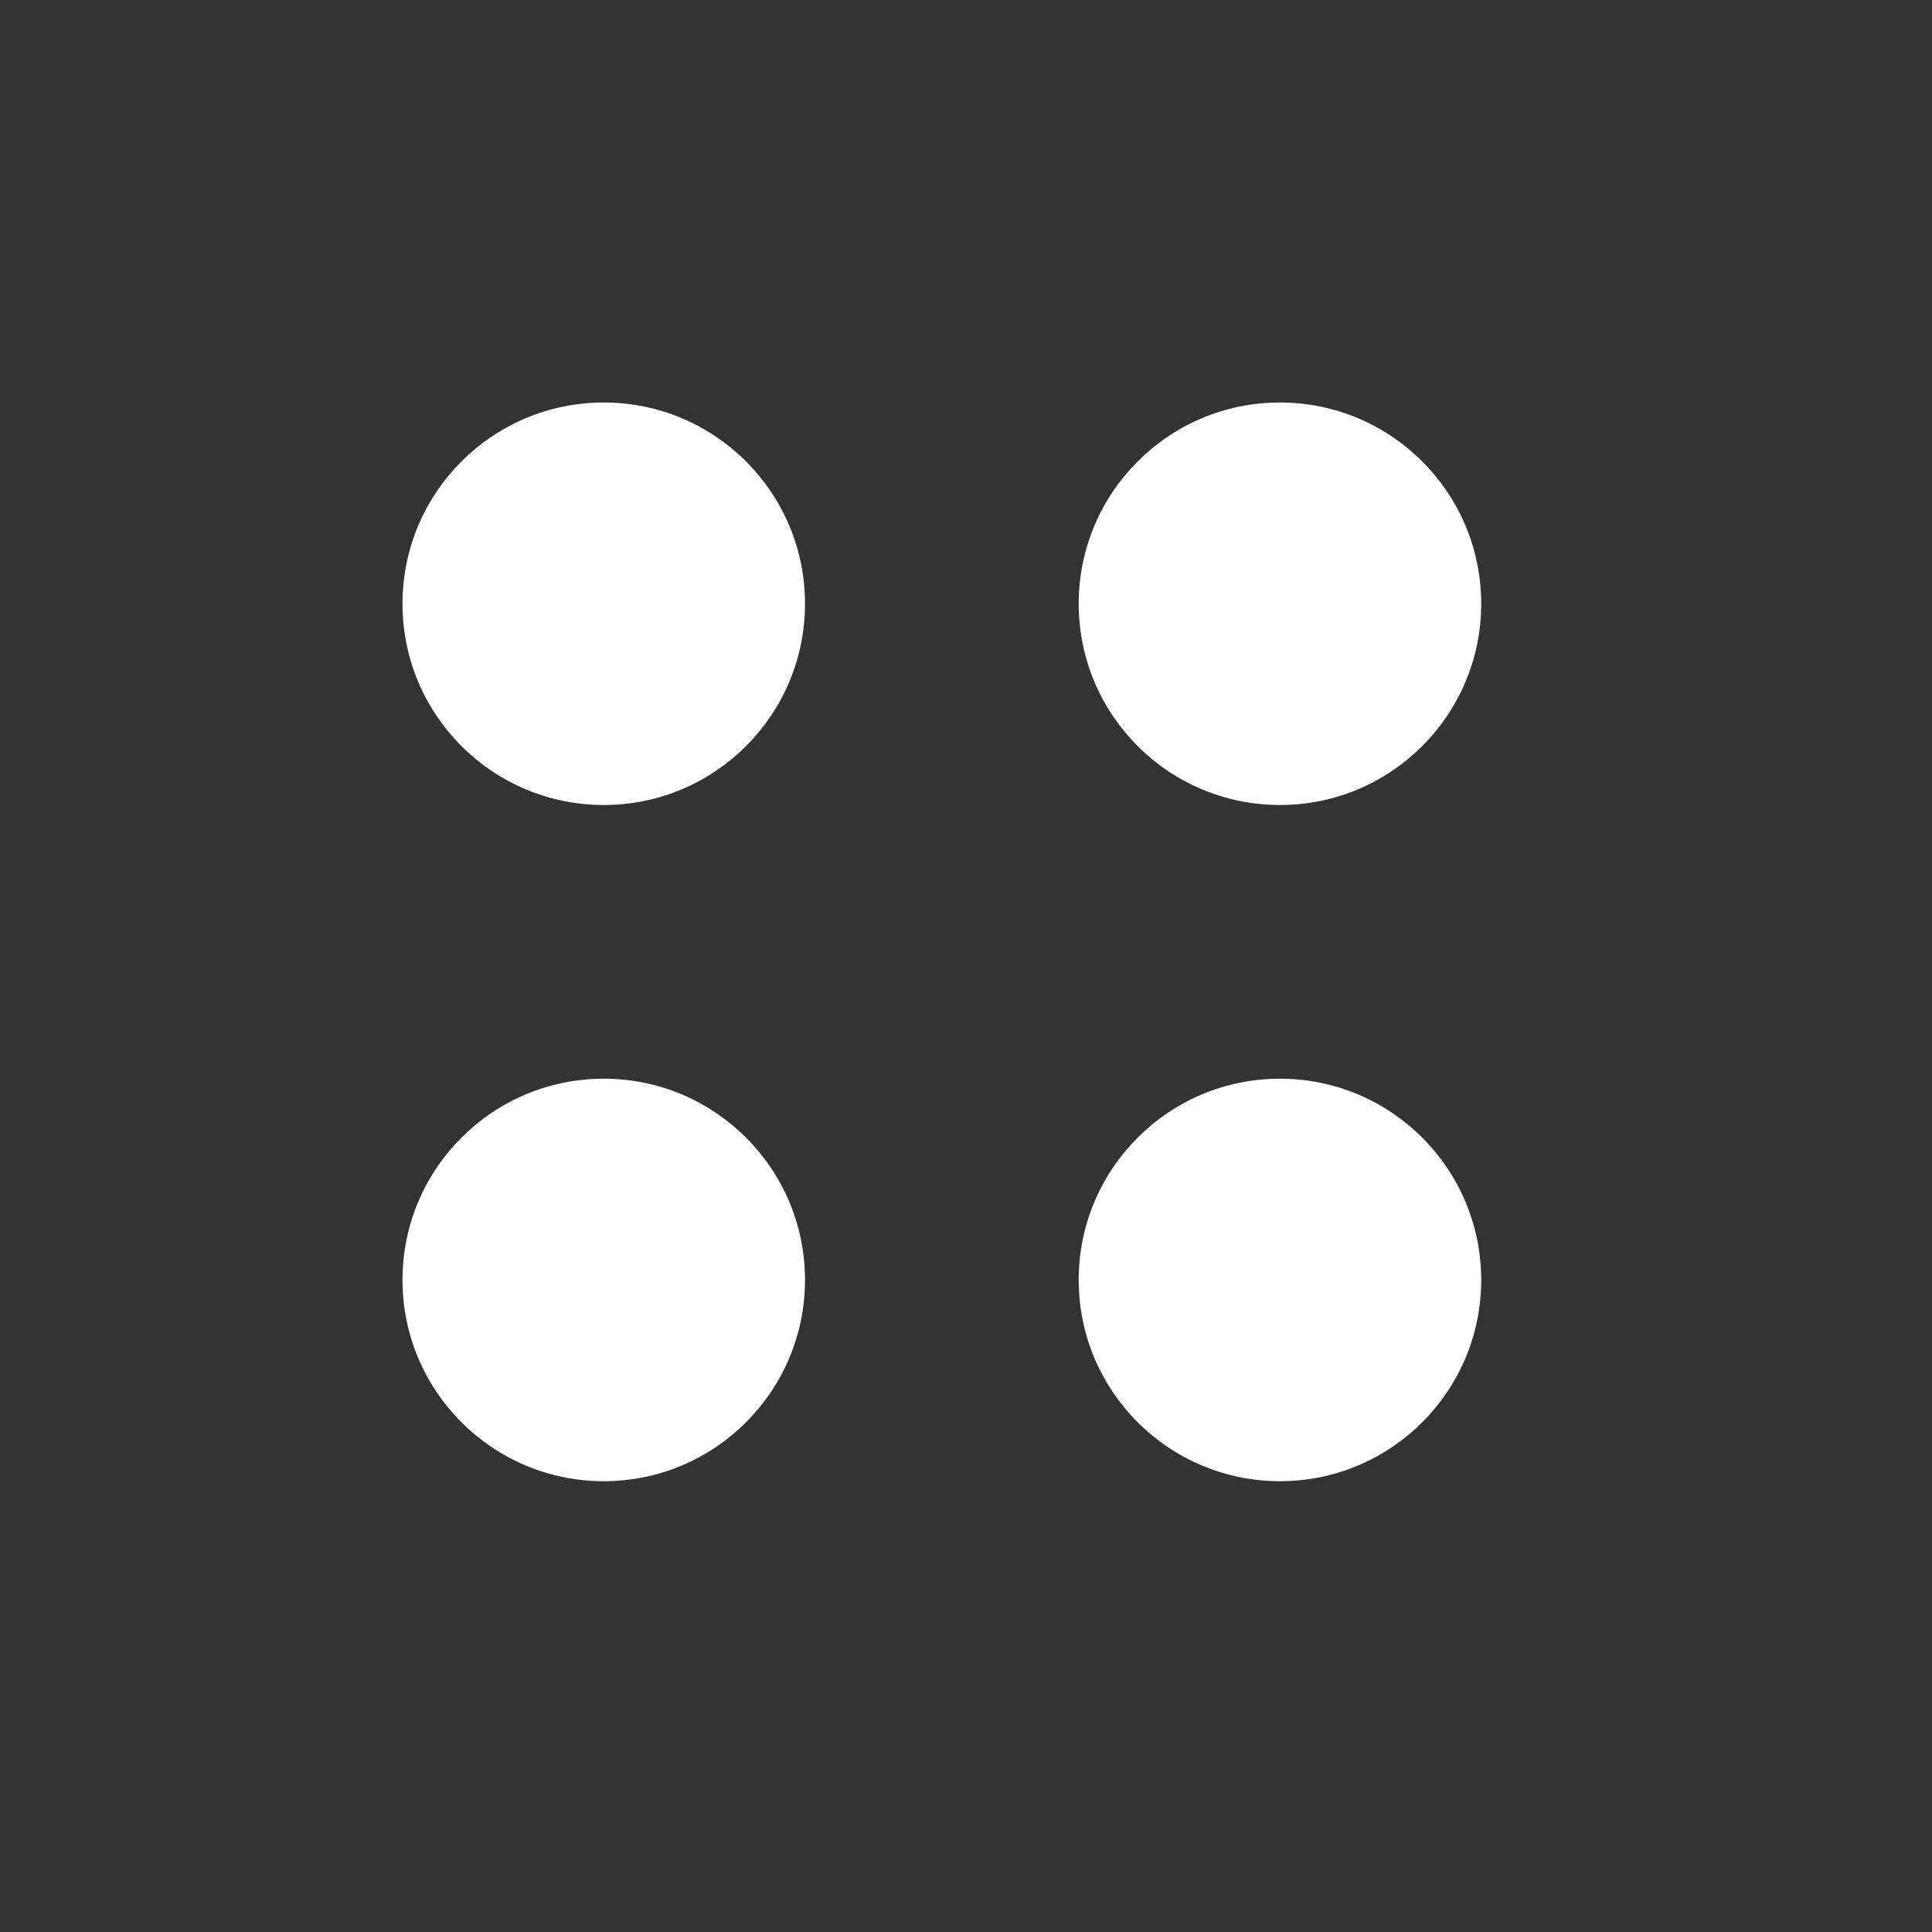 <svg xmlns="http://www.w3.org/2000/svg" width="24" height="24" viewBox="0 0 24 24" version="1.1"><rect x="0" y="0" width="24" height="24" fill="#333333" stroke="none"/><g stroke="none" stroke-width="1" fill="none" fill-rule="evenodd"><polygon points="0 0 24 0 24 24 0 24"/><g transform="translate(5, 5)" fill="#fff"><circle cx="10.9" cy="2.5" r="2.5"/><circle cx="10.9" cy="10.9" r="2.5"/><circle cx="2.5" cy="2.5" r="2.5"/><circle cx="2.5" cy="10.9" r="2.5"/></g></g></svg>